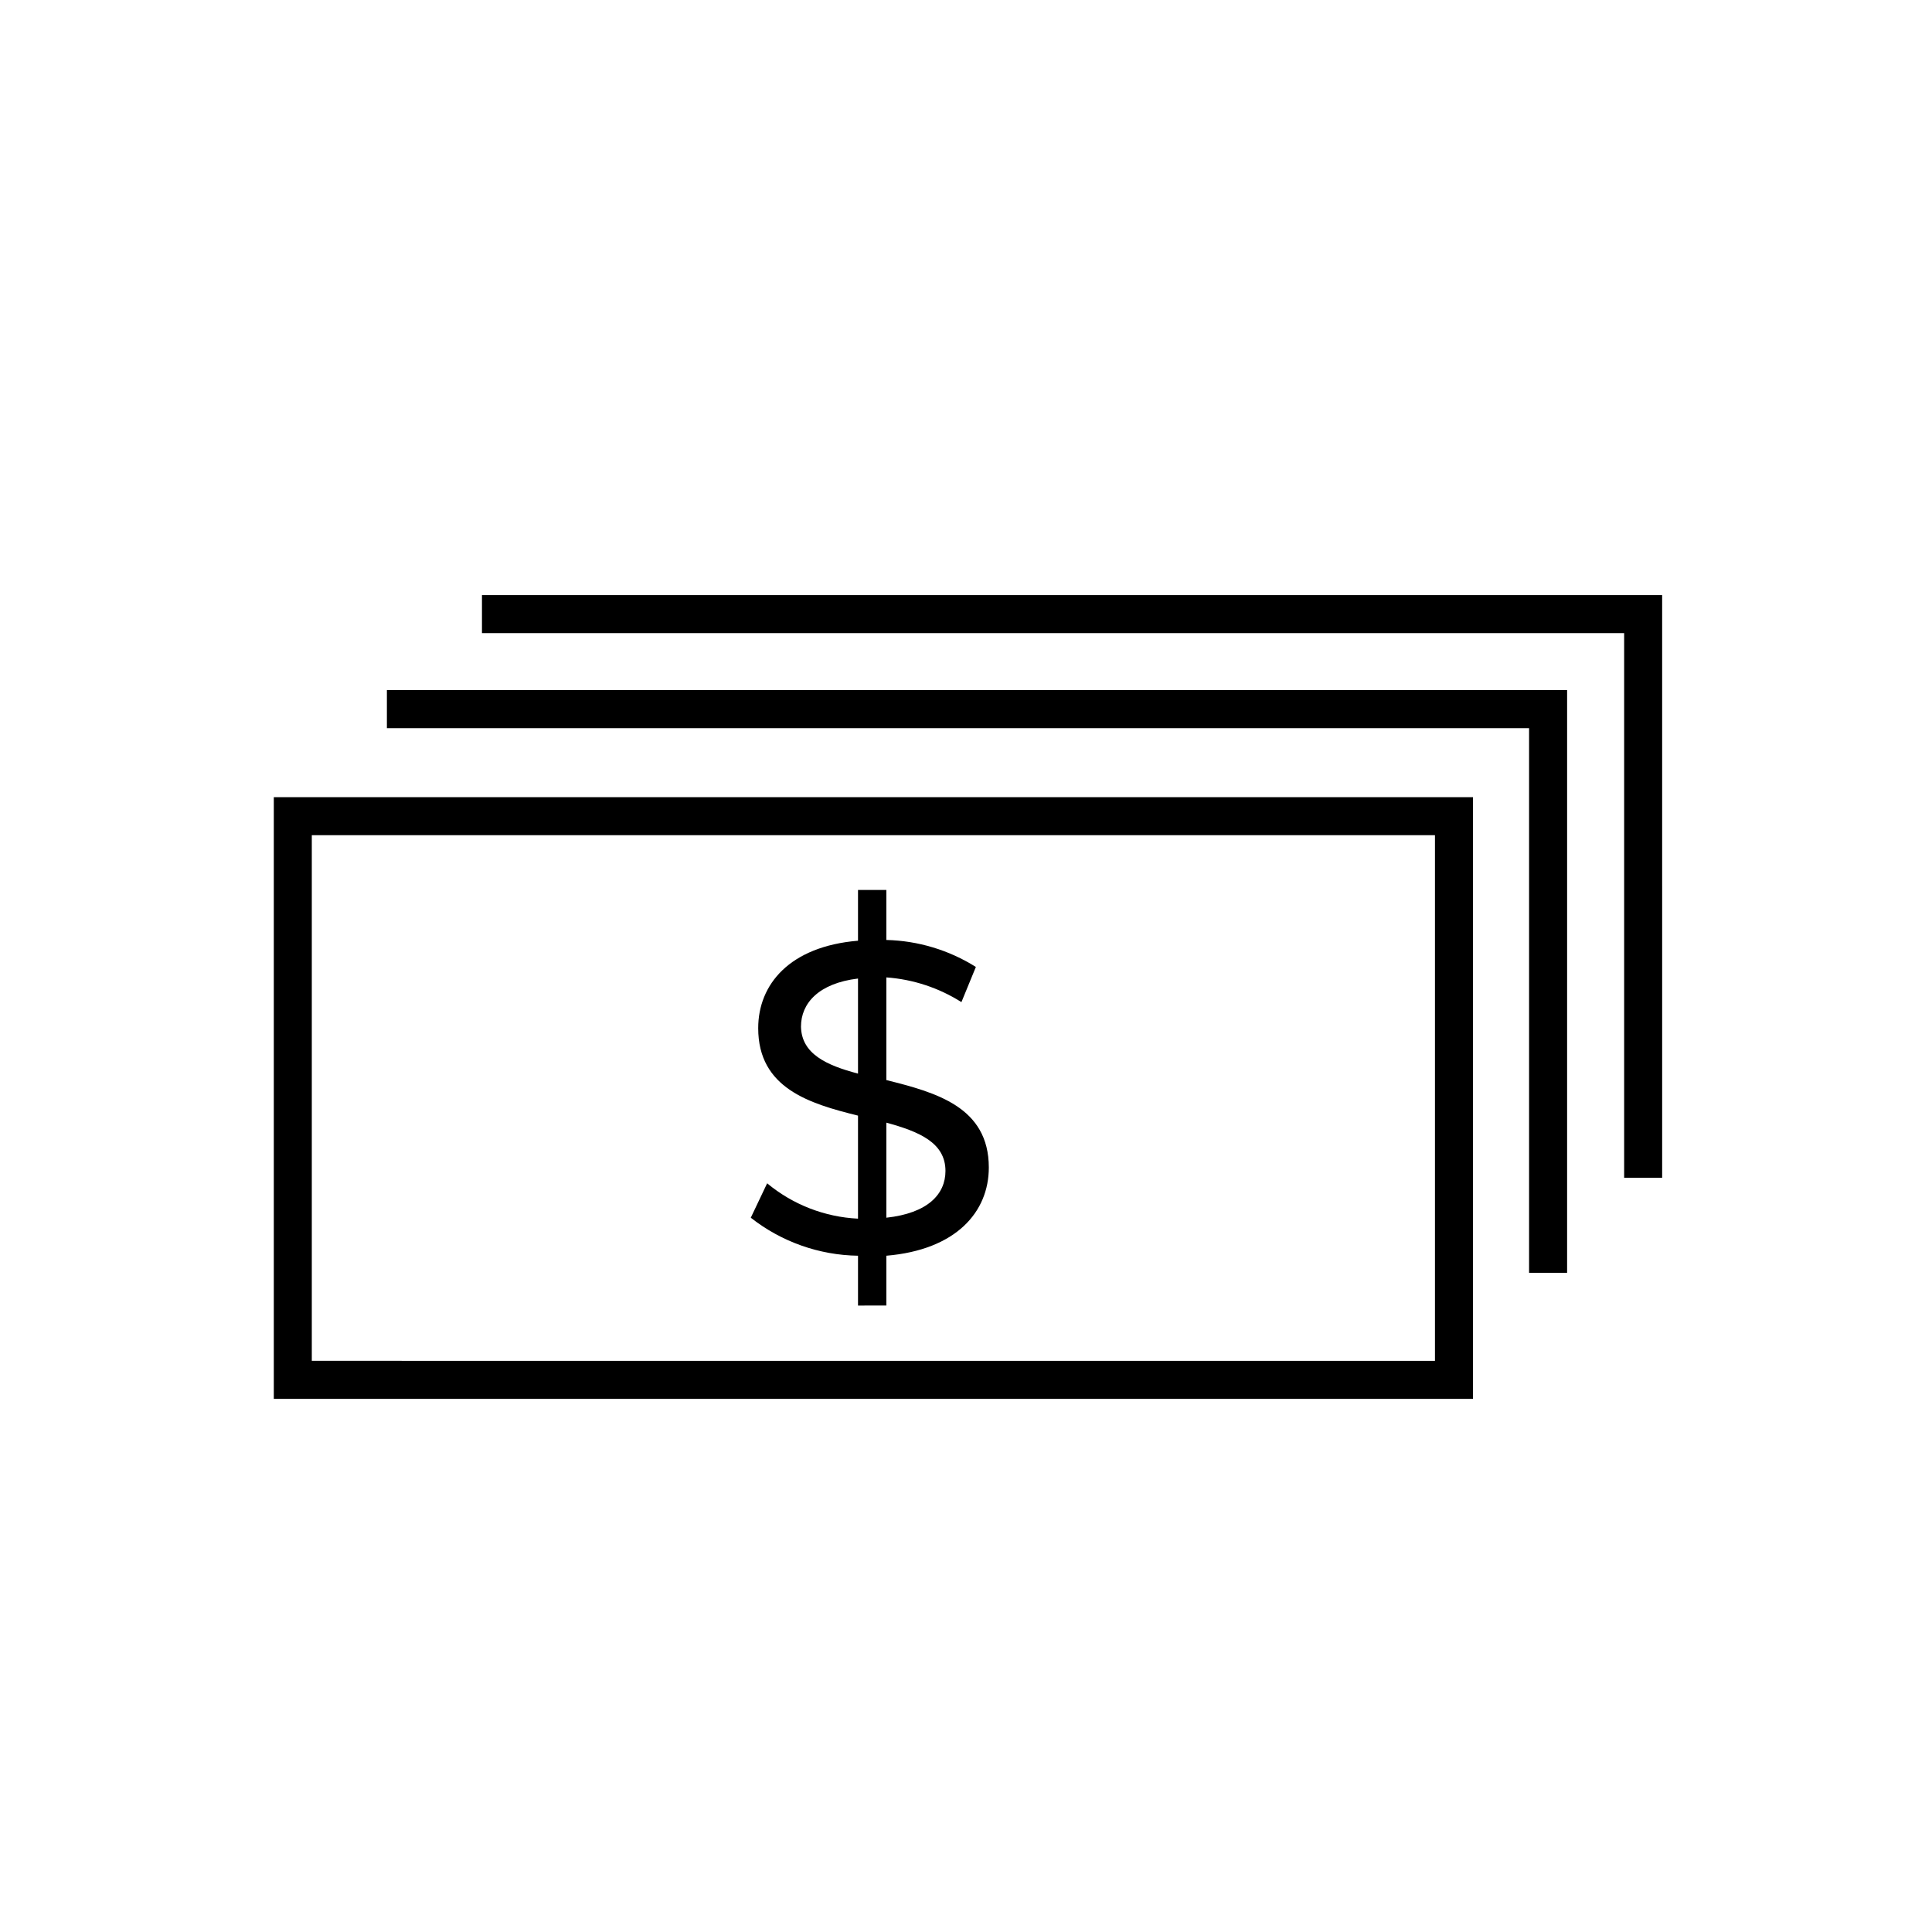<?xml version="1.0" encoding="UTF-8"?>
<!-- Uploaded to: ICON Repo, www.iconrepo.com, Generator: ICON Repo Mixer Tools -->
<svg fill="#000000" width="800px" height="800px" version="1.1" viewBox="144 144 512 512" xmlns="http://www.w3.org/2000/svg">
 <g>
  <path d="m378.89 476.78v13.199l-7.508 0.004v-13.203c-10.32-0.152-20.305-3.695-28.414-10.074l4.332-9.117v-0.004c6.801 5.652 15.25 8.941 24.082 9.371v-27.305c-12.848-3.176-26.449-7.254-26.449-23.176 0-11.586 8.312-21.664 26.449-23.176v-13.449h7.508v13.25c8.406 0.203 16.605 2.676 23.727 7.152l-3.828 9.32c-5.988-3.793-12.828-6.047-19.898-6.551v27.207c13.098 3.273 27.156 7.106 27.156 23.176-0.004 11.789-8.668 21.816-27.156 23.375zm-7.508-48.266v-25.191c-10.43 1.258-15.113 6.551-15.113 12.746 0.148 7.207 6.699 10.23 15.113 12.449zm23.176 25.797c0-7.508-7.004-10.43-15.668-12.797v25.191c11.031-1.211 15.668-6.246 15.668-12.395z"/>
  <path d="m534.36 514.71h-317.8v-159.45h317.8zm-307.73-10.078 297.65 0.004v-139.3h-297.65z"/>
  <path d="m559.3 481.31h-10.078v-144.34h-302.69v-10.078h312.77z"/>
  <path d="m584.49 456.12h-10.074v-144.34h-302.69v-10.074h312.76z"/>
 </g>
</svg>